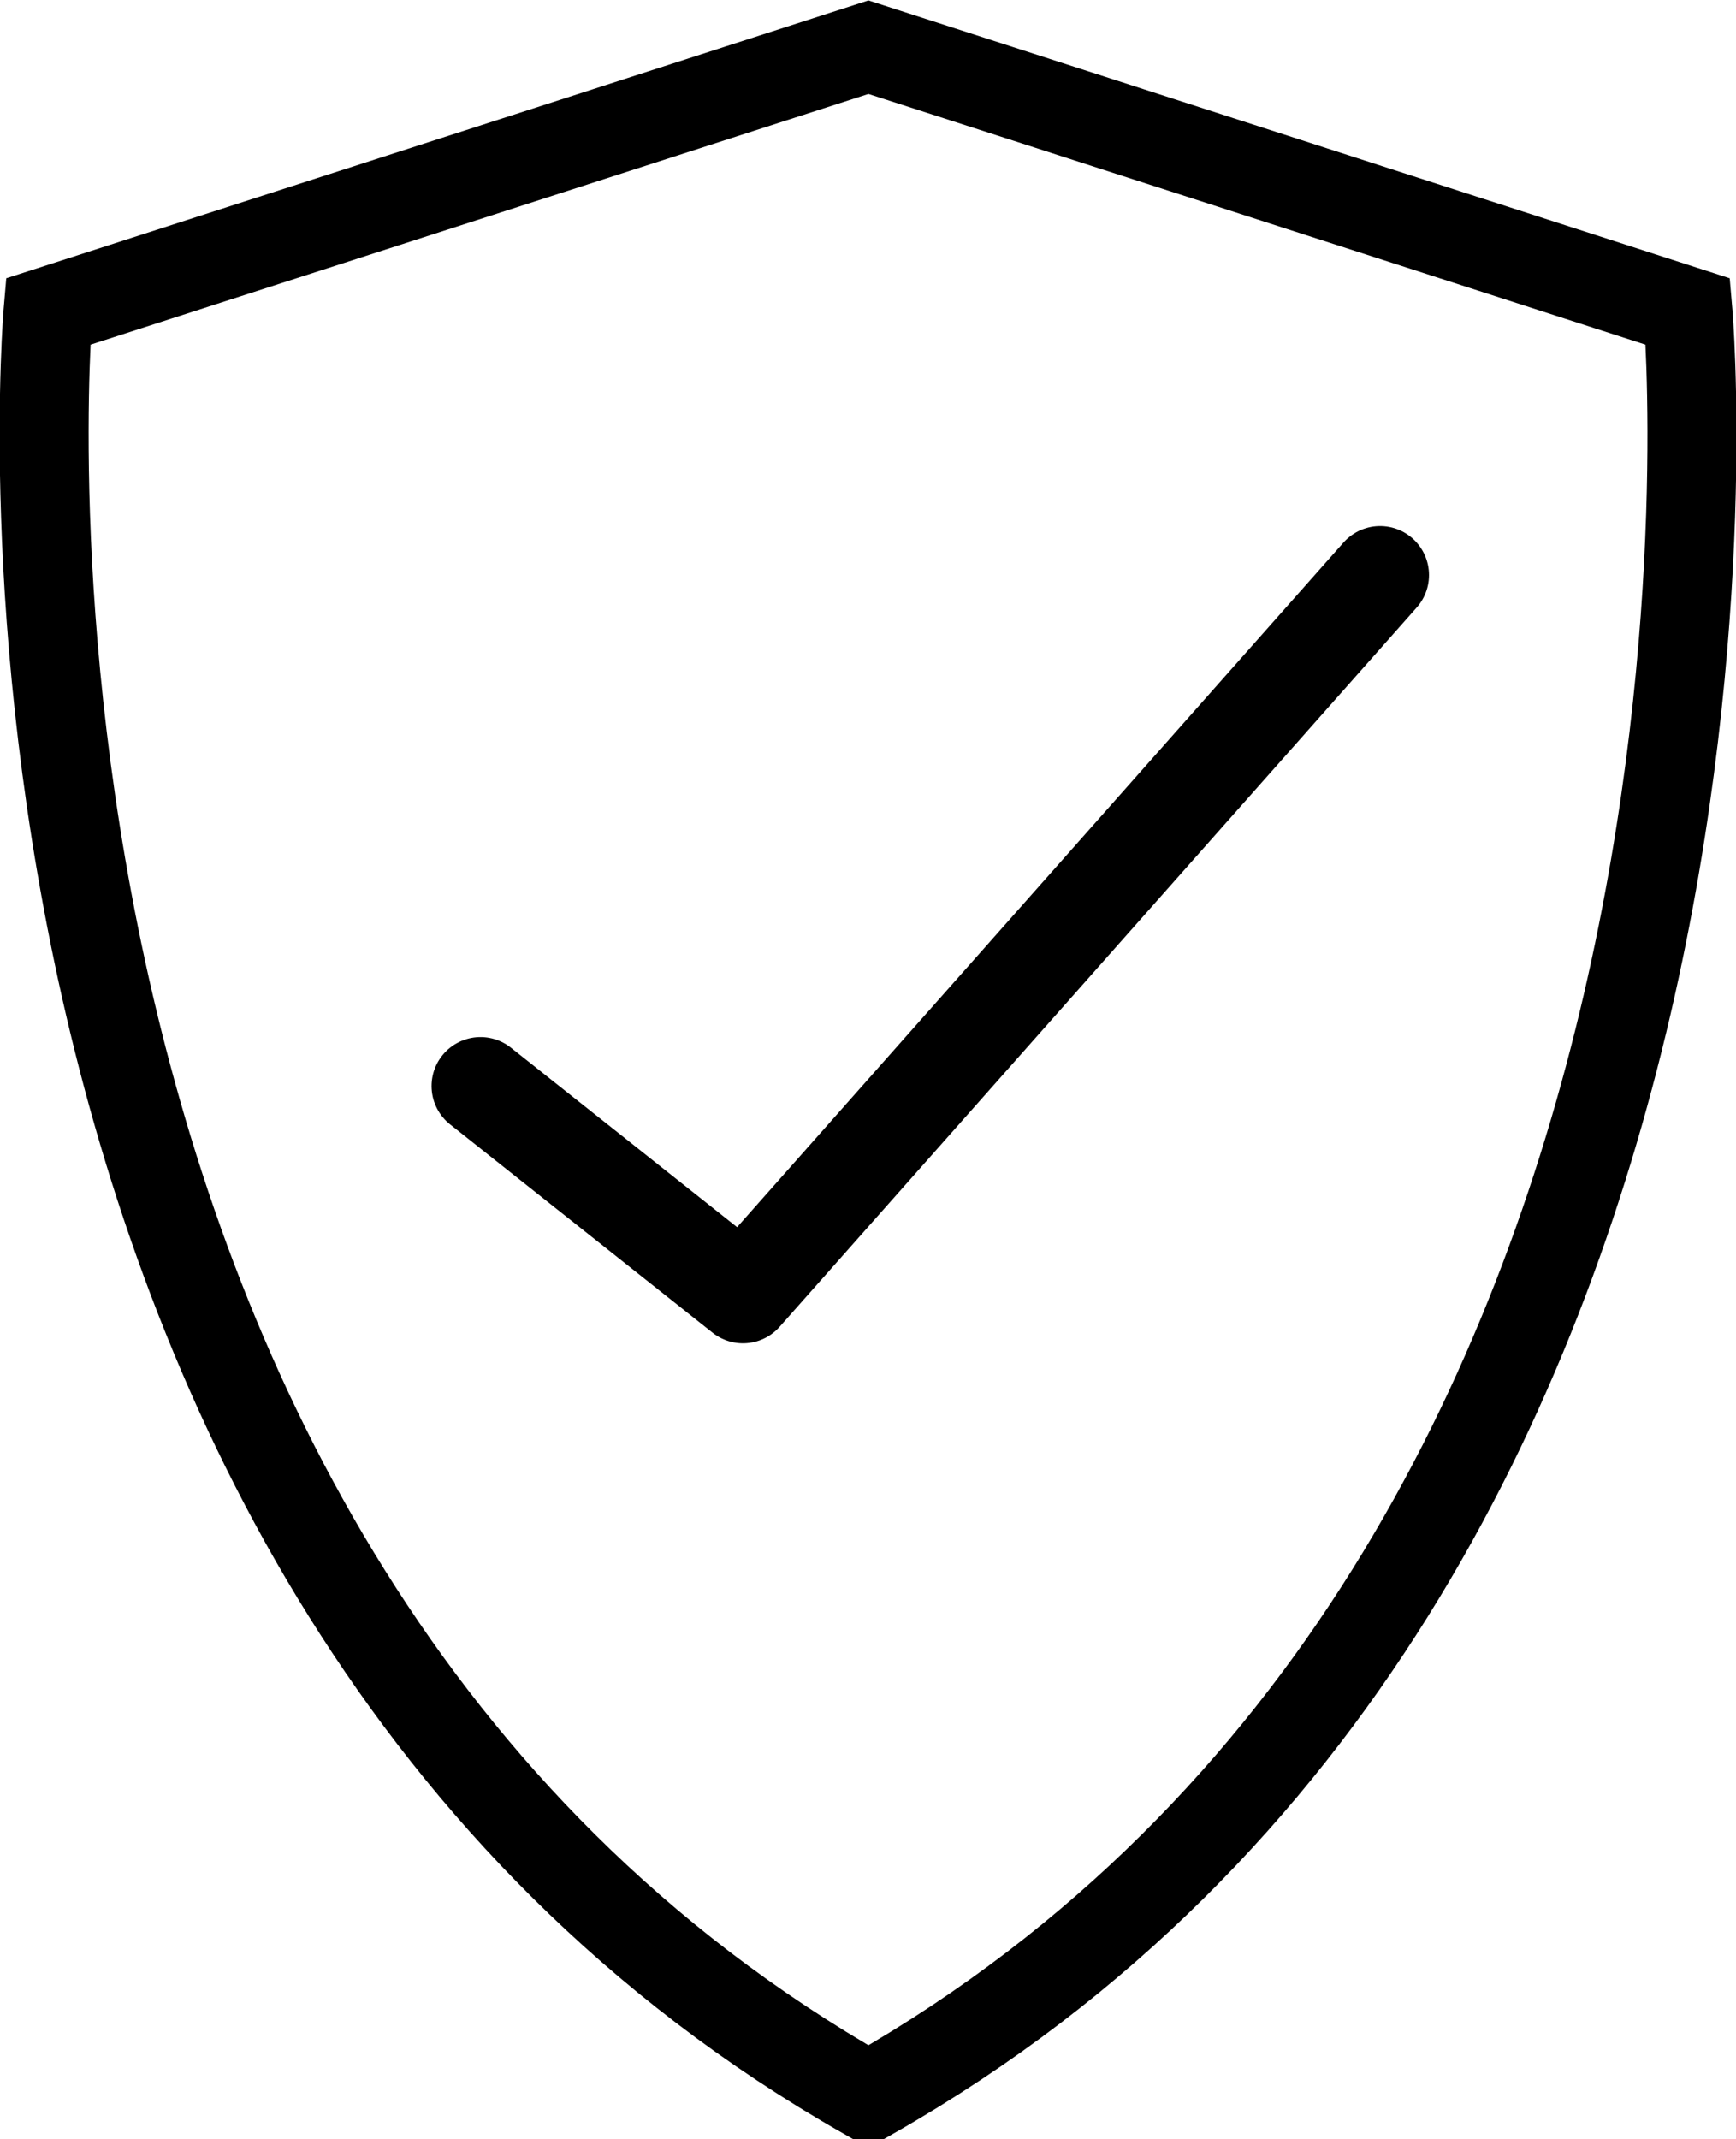 <?xml version="1.0" encoding="UTF-8"?>
<svg id="Layer_2" data-name="Layer 2" xmlns="http://www.w3.org/2000/svg" viewBox="0 0 19.51 24.03">
  <defs>
    <style>
      .cls-1 {
        stroke-linecap: round;
        stroke-linejoin: round;
        stroke-width: 1.1px;
      }

      .cls-1, .cls-2 {
        fill: none;
        stroke: #000;
      }

      .cls-2 {
        stroke-miterlimit: 10;
        stroke-width: 1px;
      }
    </style>
  </defs>
  <g id="Layer_1-2" data-name="Layer 1">
    <path class="cls-2" d="M9.76.53l9.21,2.97s1.23,14.1-9.17,20.03h-.08C-.68,17.6.54,3.5.54,3.5L9.76.53Z"/>
    <polyline class="cls-1" points="5.4 12.2 8.35 14.54 15.51 6.46"/>
  </g>
</svg>